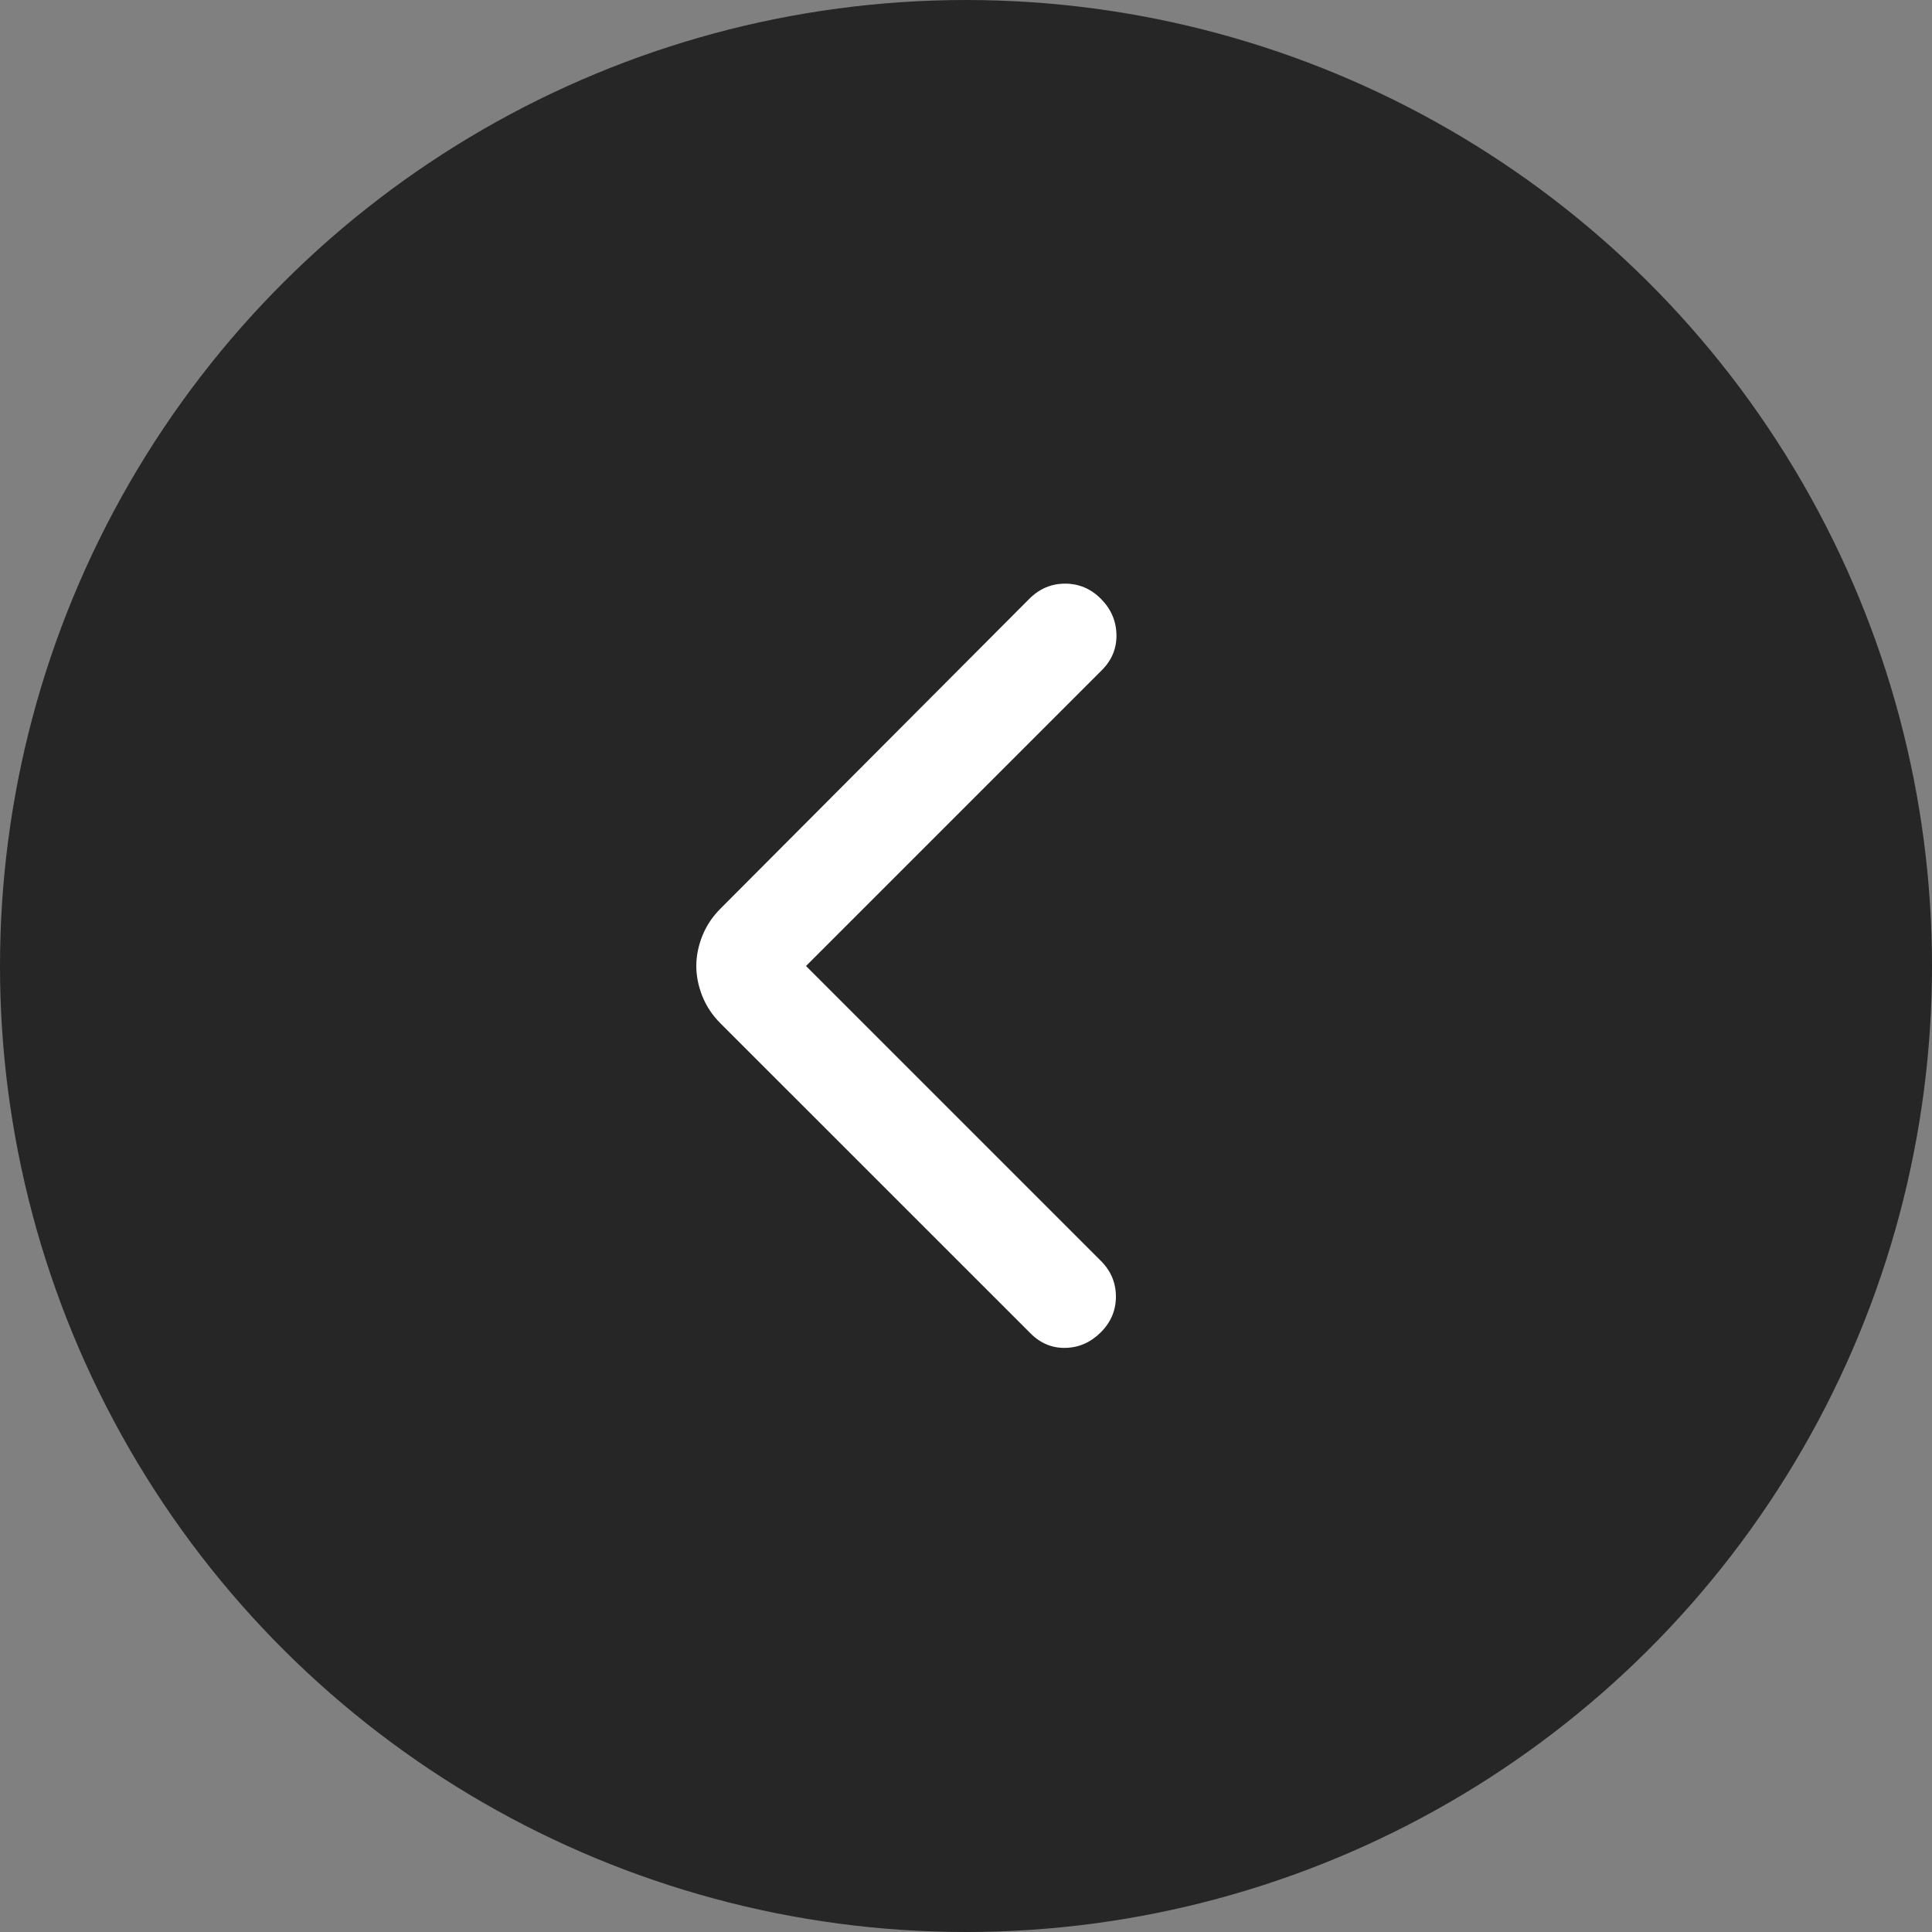 <svg width="32" height="32" viewBox="0 0 32 32" fill="none" xmlns="http://www.w3.org/2000/svg">
<rect x="0" y="0" width="32" height="32" fill="#808080" stroke="none"/>
<circle cx="16" cy="16" r="16" transform="matrix(-1.19249e-08 1 1 1.19249e-08 0 0)" fill="#262626"/>
<mask id="mask0_63_2827" style="mask-type:alpha" maskUnits="userSpaceOnUse" x="7" y="8" width="16" height="16">
<rect width="16" height="16" transform="matrix(-1 0 0 1 23 8)" fill="#D9D9D9"/>
</mask>
<g mask="url(#mask0_63_2827)">
<path d="M13.35 16L18.25 11.1C18.417 10.933 18.497 10.736 18.492 10.508C18.486 10.281 18.4 10.083 18.233 9.917C18.067 9.75 17.869 9.667 17.642 9.667C17.414 9.667 17.217 9.75 17.05 9.917L11.933 15.05C11.8 15.183 11.7 15.333 11.633 15.5C11.567 15.667 11.533 15.833 11.533 16C11.533 16.167 11.567 16.333 11.633 16.5C11.7 16.667 11.8 16.817 11.933 16.95L17.067 22.083C17.233 22.25 17.428 22.331 17.65 22.325C17.872 22.32 18.067 22.233 18.233 22.067C18.4 21.9 18.483 21.703 18.483 21.475C18.483 21.247 18.4 21.05 18.233 20.883L13.35 16Z" fill="white"/>
</g>
</svg>
